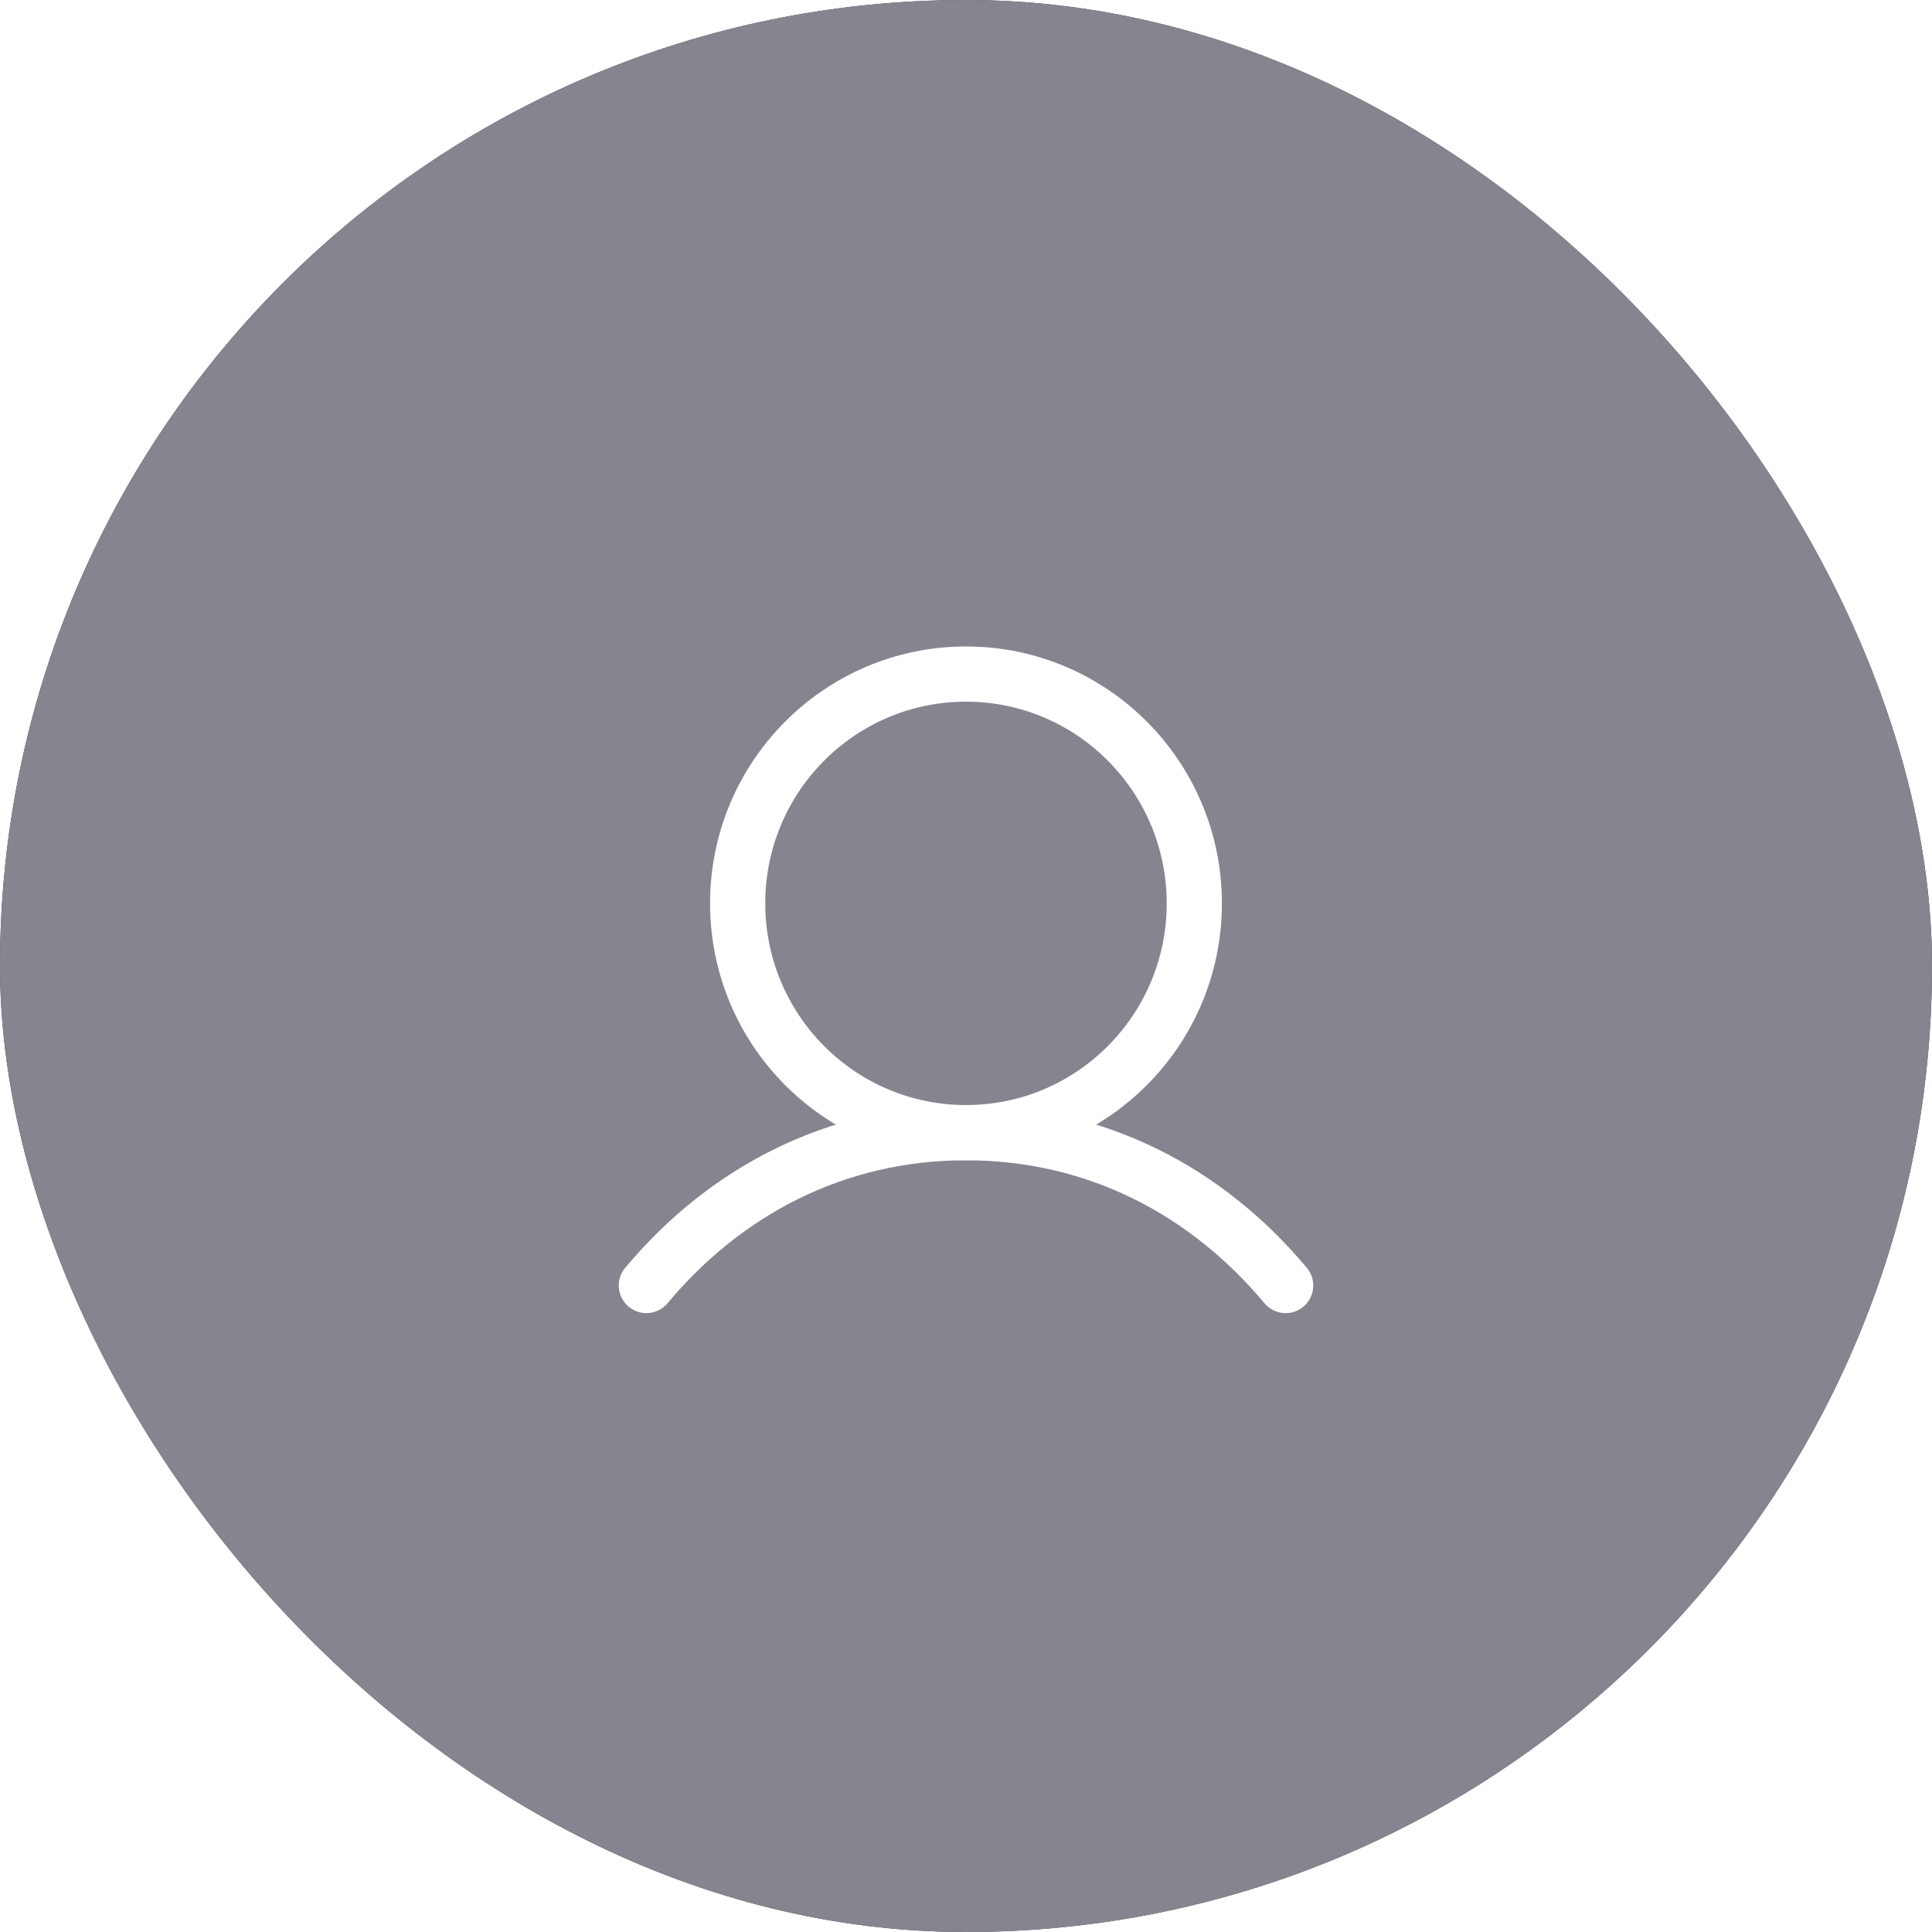 <svg viewBox="0 0 70 70" xmlns="http://www.w3.org/2000/svg" xmlns:xlink="http://www.w3.org/1999/xlink" width="70" height="70" fill="none" clip-path="url(#clipPath_8)" customFrame="url(#clipPath_8)">
	<rect x="0" y="0" width="70" height="70" fill="#333333" stroke="none"/>
	<defs>
		<clipPath id="clipPath_8">
			<rect width="70" height="70" x="0" y="0" rx="35" fill="rgb(255,255,255)" />
		</clipPath>
		<clipPath id="clipPath_9">
			<rect width="35" height="35" x="17.5" y="17.5" fill="rgb(255,255,255)" />
		</clipPath>
	</defs>
	<rect id="author__icon" width="70" height="70" x="0" y="0" rx="35" fill="rgb(135.152,132.06,143.656)" />
	<g id="icons/author" clip-path="url(#clipPath_9)" customFrame="url(#clipPath_9)">
		<rect id="icons/author" width="35" height="35" x="17.5" y="17.5" fill="rgb(255,255,255)" fill-opacity="0" />
		<g id="Group 7">
			<path id="Vector" d="M35 41.038C30.431 41.038 26.727 37.319 26.727 32.731C26.727 28.143 30.431 24.423 35 24.423C39.568 24.423 43.272 28.143 43.272 32.731C43.272 37.319 39.568 41.038 35 41.038Z" stroke="rgb(255,255,255)" stroke-linecap="round" stroke-linejoin="round" stroke-width="2" />
			<path id="Vector" d="M23.419 46.577C26.25 43.189 30.248 41.039 35 41.039C39.752 41.039 43.75 43.189 46.581 46.577" fill-rule="nonzero" stroke="rgb(255,255,255)" stroke-linecap="round" stroke-linejoin="round" stroke-width="2" />
		</g>
	</g>
</svg>
